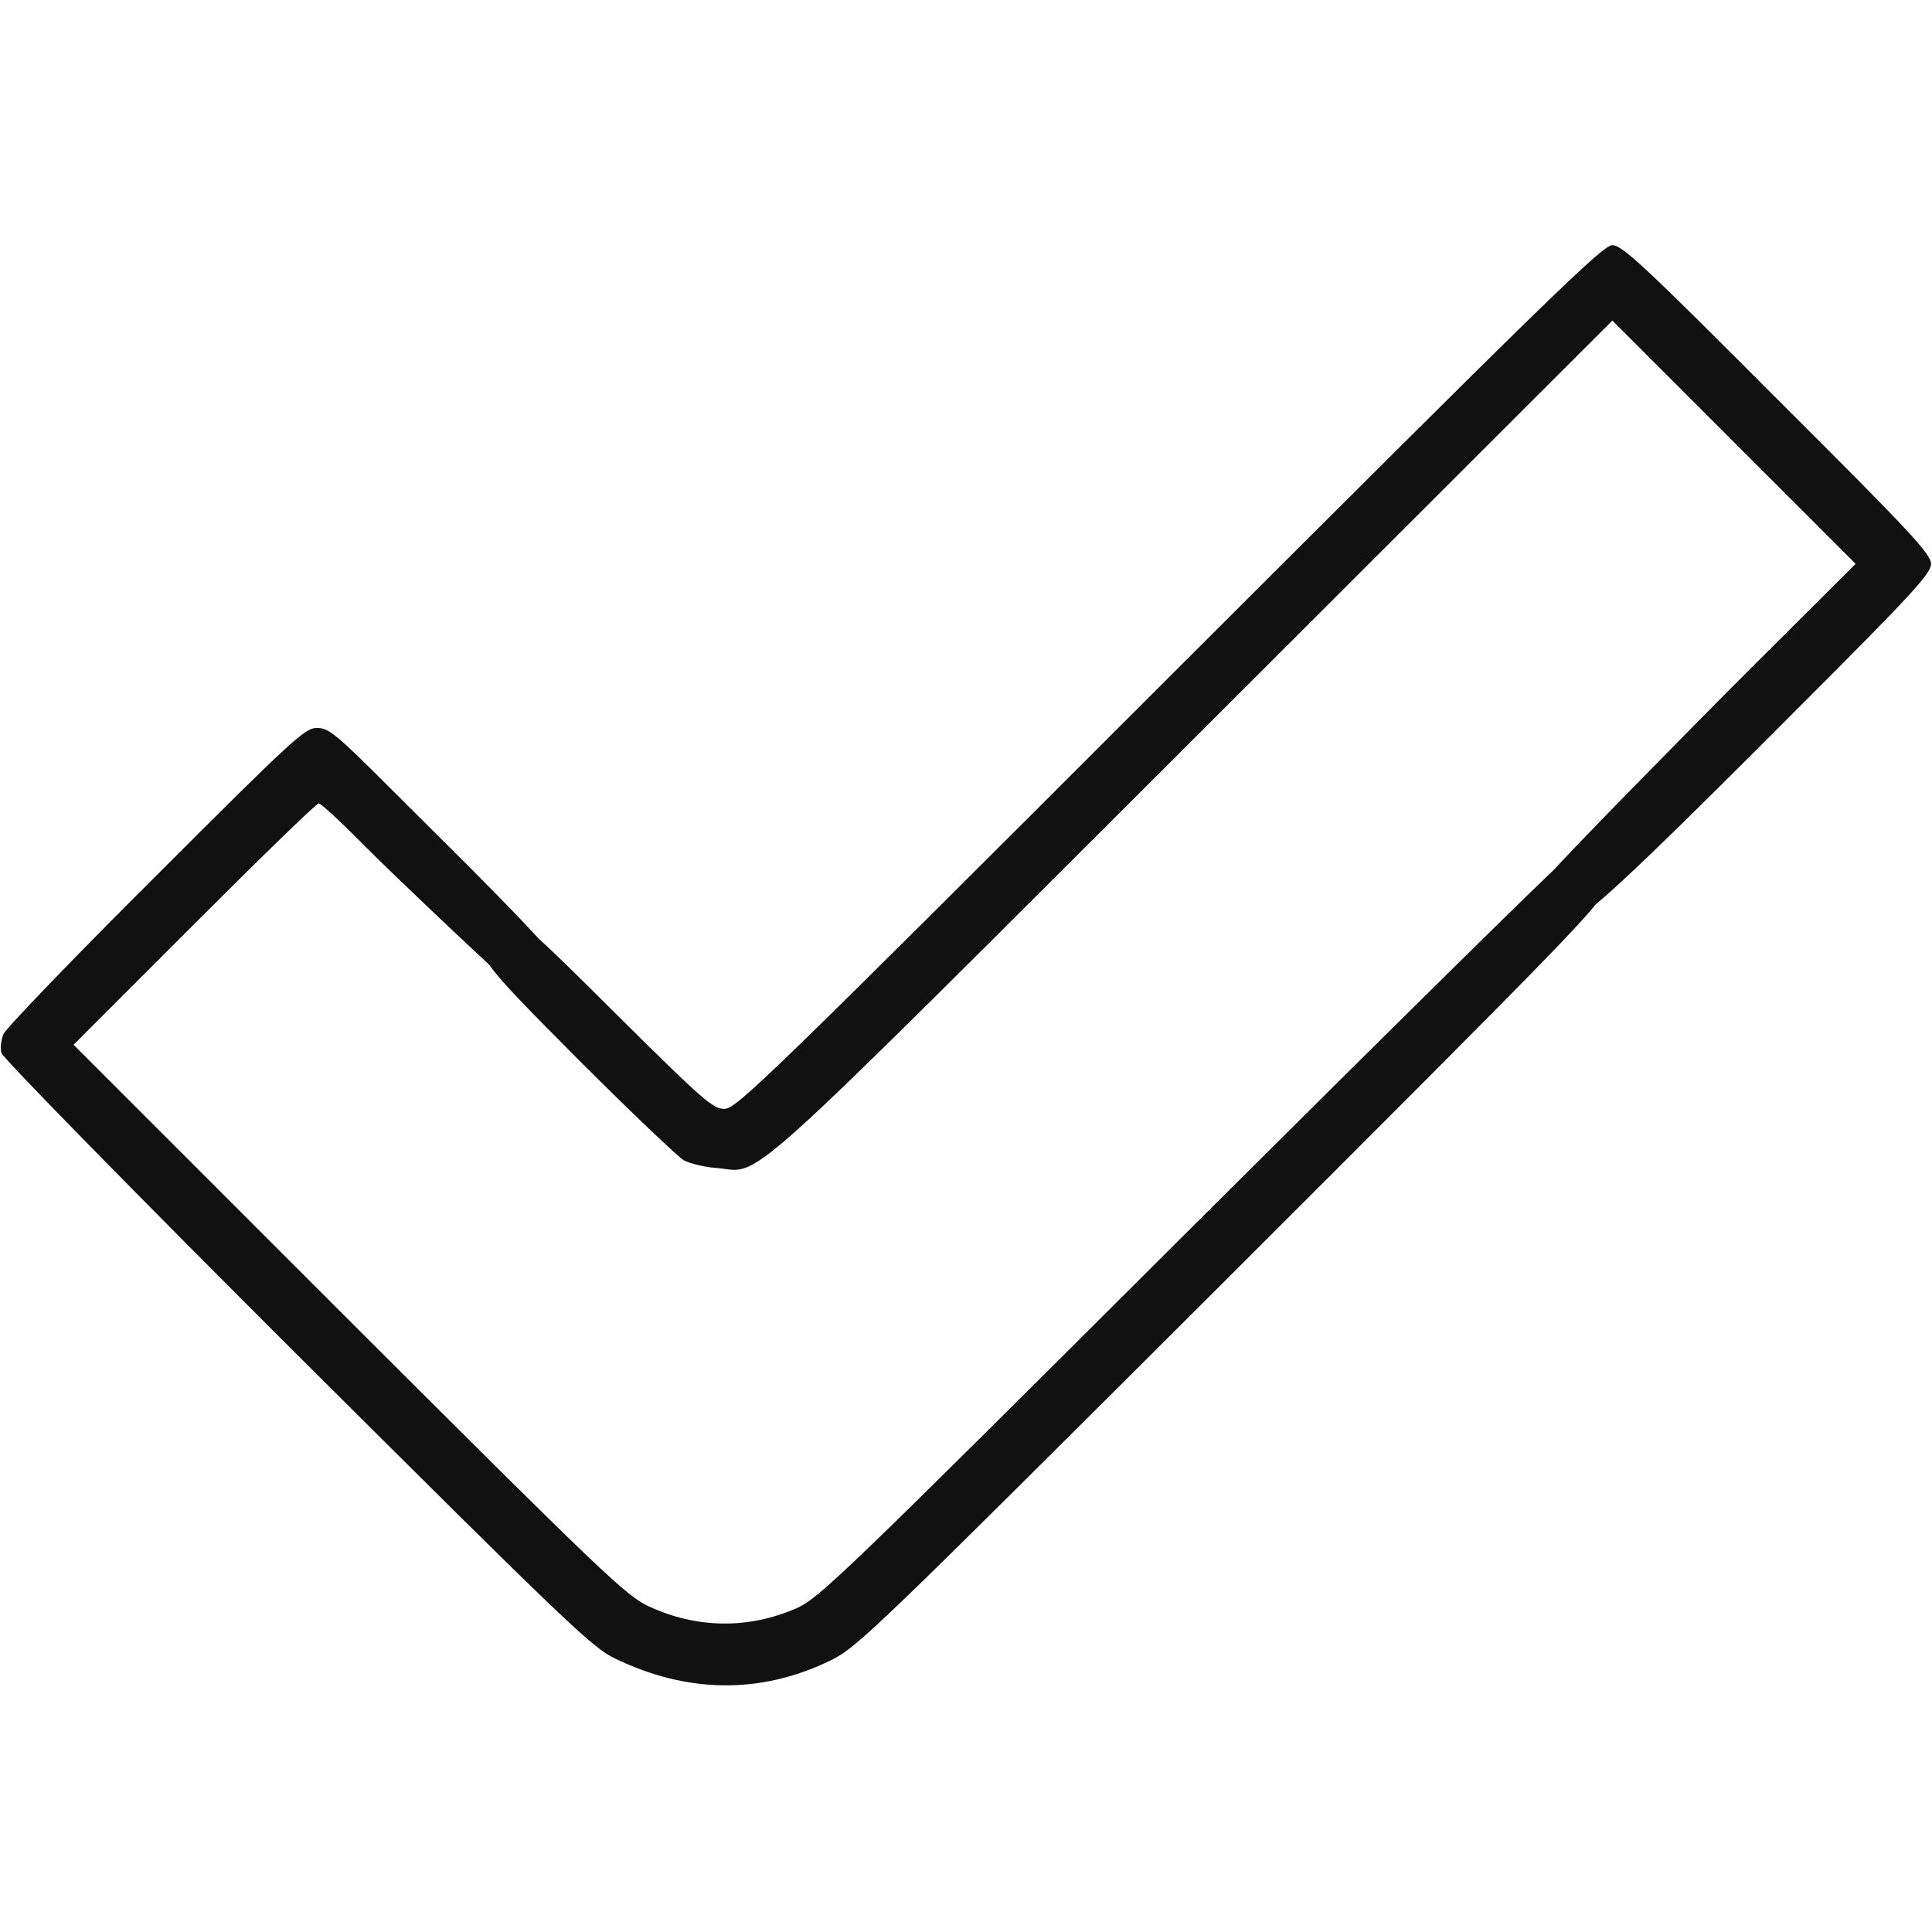 <svg width="683" height="683" viewBox="0 0 683 683" fill="none" xmlns="http://www.w3.org/2000/svg">
<g clip-path="url(#clip0_73_73)">
<path d="M413.333 239.334C270.666 382.001 260.266 392 256.133 392C251.999 392 248.666 389.067 218.666 359.334C187.866 328.667 185.599 326.667 181.066 326.667C177.333 326.667 175.466 327.601 173.466 330.134C167.733 337.467 168.266 338.134 204.266 374.4C222.799 392.934 239.733 409.067 241.866 410.267C243.999 411.334 249.199 412.667 253.599 412.934C269.599 414.401 258.533 424.401 421.999 261.201L569.999 113.334L613.066 156.4L655.999 199.334L617.866 237.334C596.933 258.267 550.067 306 549 308C547.933 310 547.133 312.8 547.133 314.4C547.133 318.8 553 323.734 558.067 323.734C562.067 323.734 595.466 290.667 637.066 248.934C676.399 209.6 682.666 202.667 682.666 199.334C682.666 195.867 675.333 188.001 628.266 141.067C581.199 93.867 573.466 86.667 569.999 86.667C566.533 86.667 547.466 105.334 413.333 239.334Z" fill="#111111"/>
<path d="M55.2 309.6C26.399 338.267 2.133 363.467 1.2 365.6C0.4 367.6 -0 370.667 0.533 372.267C0.933 374 47.866 421.867 104.933 478.8C200.666 574.134 209.333 582.534 217.6 586.4C243.066 598.667 268.8 598.934 293.2 587.2C303.066 582.4 306.666 578.934 435.066 450.8C556.666 329.334 566.666 319.067 566.666 314.934C566.666 312 565.6 309.467 563.333 307.334C559.866 303.734 556.133 303.2 551.6 305.467C550 306.267 490.533 364.934 419.333 435.867C297.733 557.2 289.466 565.067 281.6 568.534C264.533 576 246.266 575.734 229.333 567.867C221.333 564.134 213.466 556.667 123.333 466.667L26 369.334L68.666 326.667C92.133 303.2 111.866 284 112.666 284C113.466 284 120.933 290.934 129.333 299.467C137.733 308 181.267 349.333 183 350C186.467 351.333 192.2 349.467 194.733 346.133C195.8 344.933 196.6 342 196.6 339.867C196.6 336.4 158.133 298.8 138.933 279.6C118.8 259.467 116.266 257.334 112 257.334C107.866 257.334 103.733 261.067 55.2 309.6Z" fill="#111111"/>
</g>
<defs>
<clipPath id="clip0_73_73">
<rect width="682.667" height="682.667" fill="white"/>
</clipPath>
</defs>
</svg>
